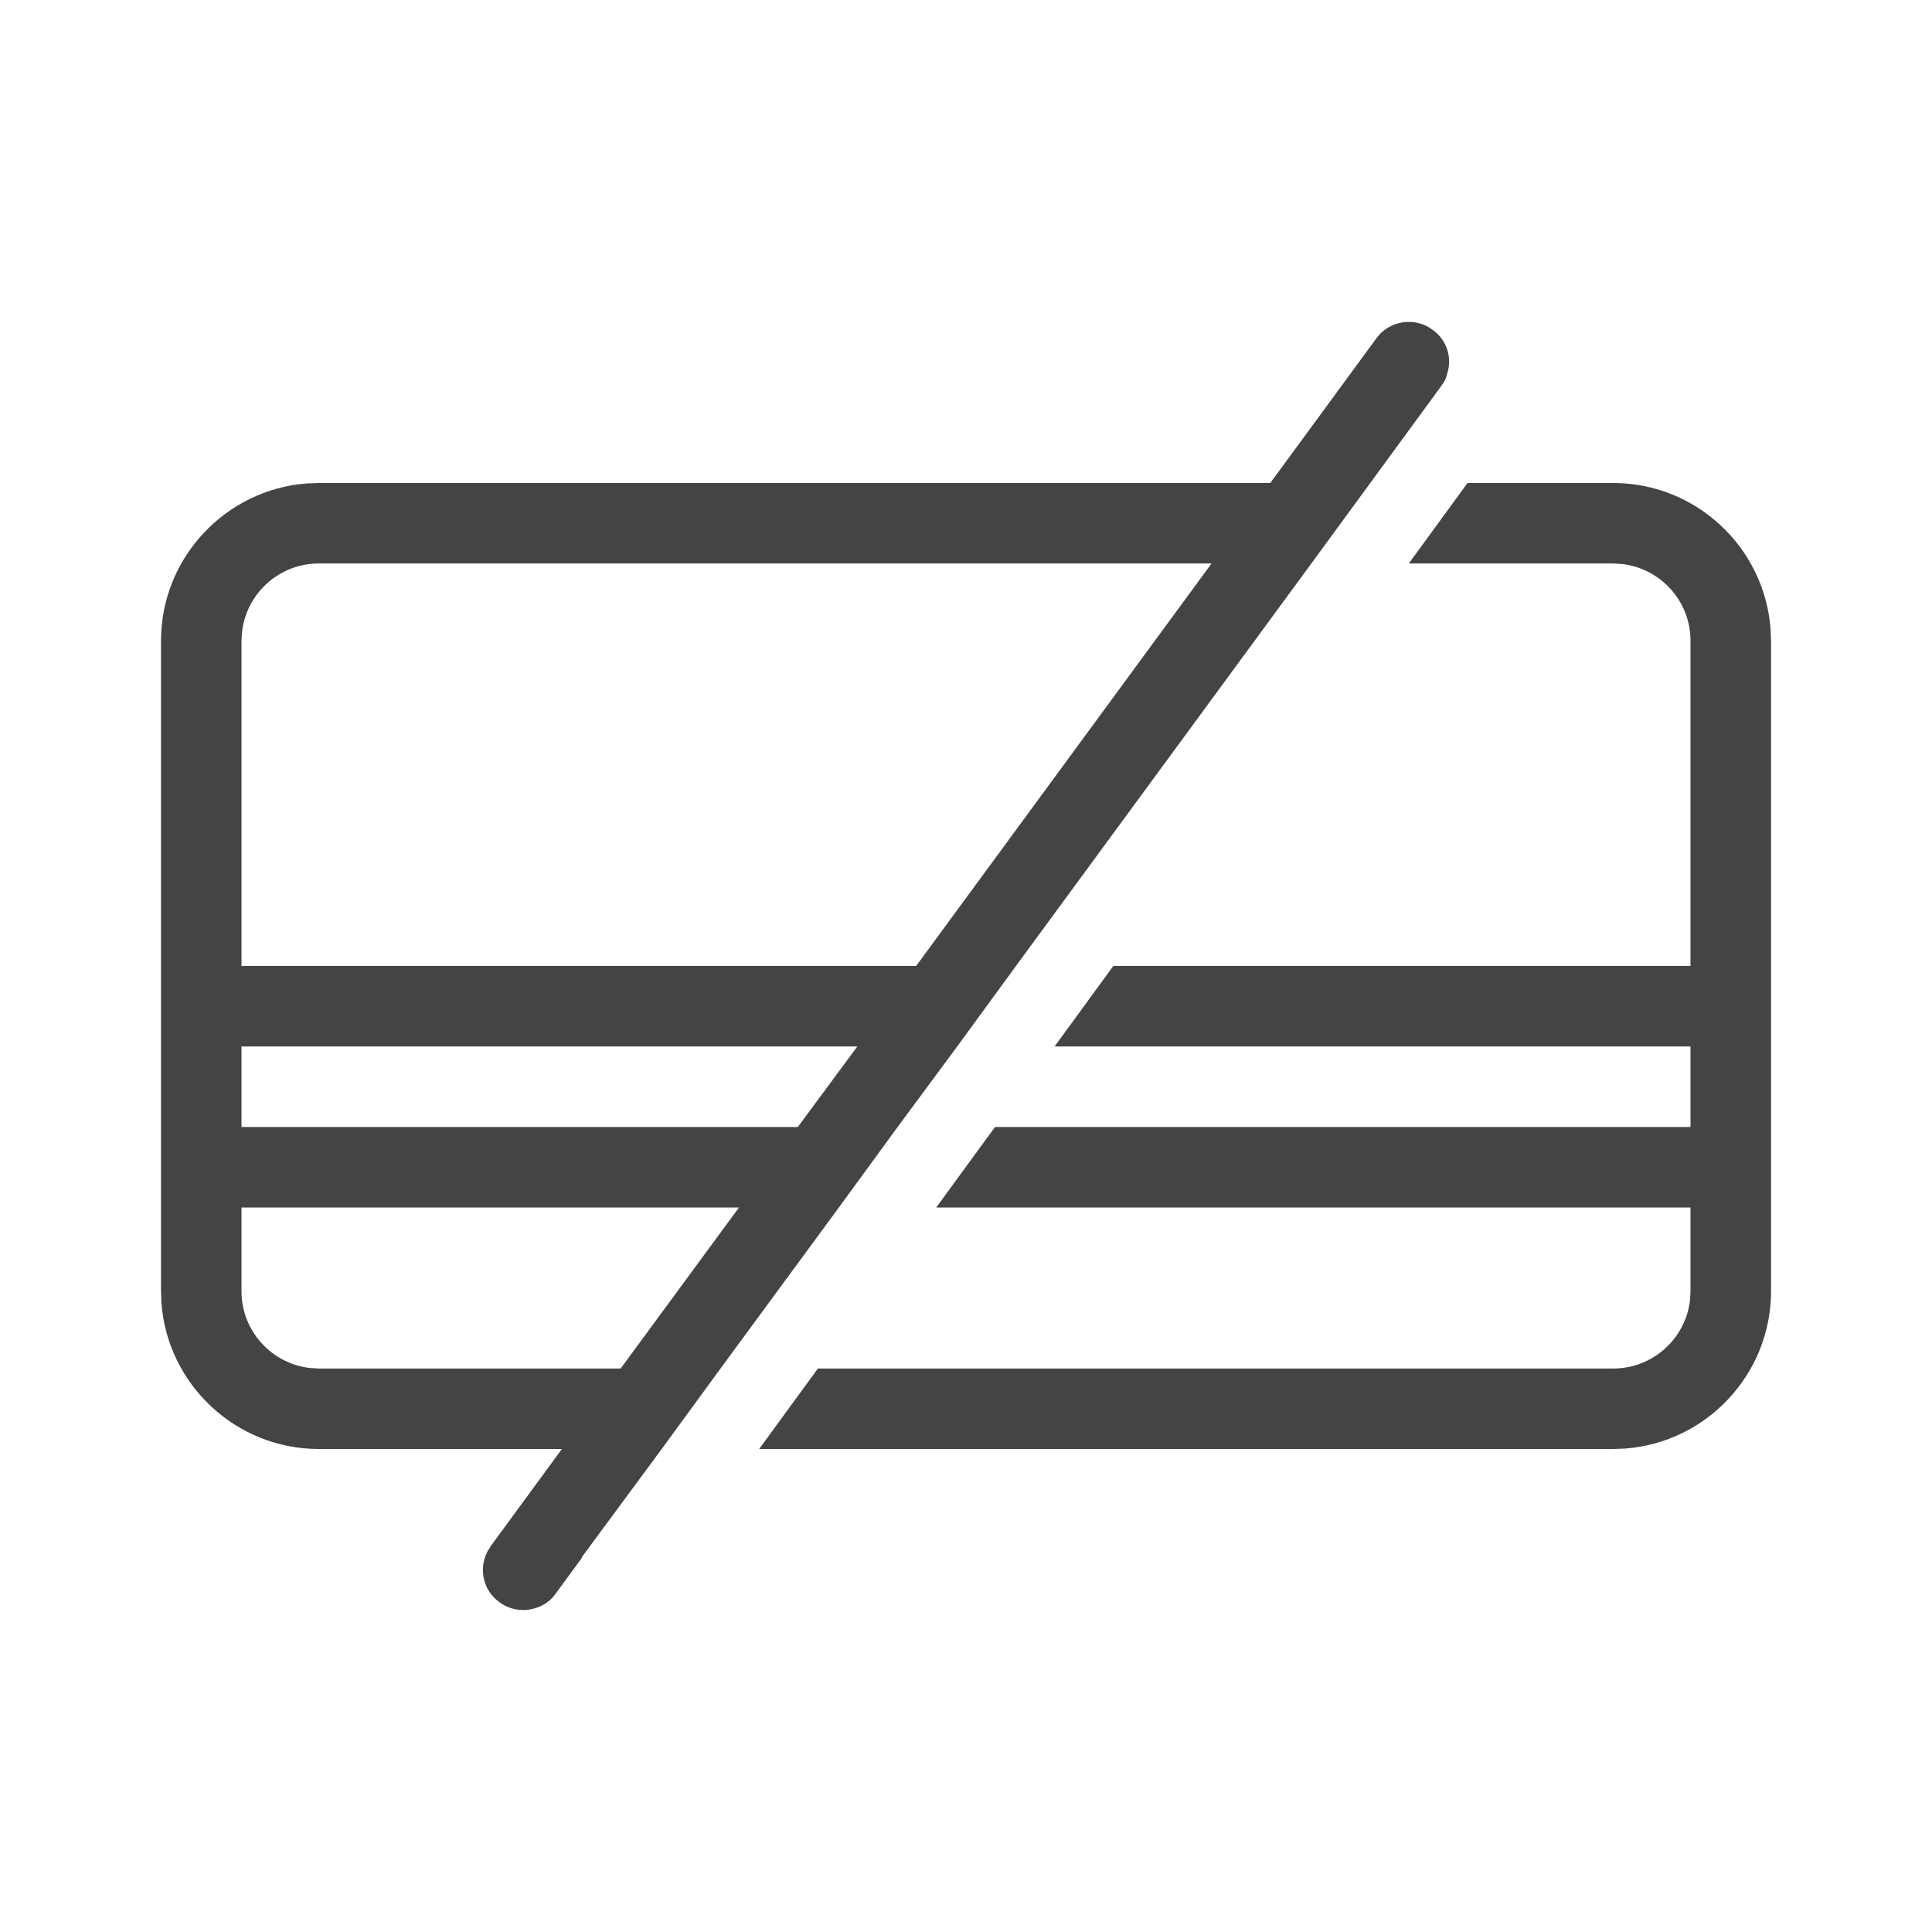 <svg width="32" height="32" viewBox="0 0 32 32" fill="none" xmlns="http://www.w3.org/2000/svg">
<path fill-rule="evenodd" clip-rule="evenodd" d="M22.8 5.6C23.014 5.307 23.44 5.24 23.734 5.467C23.96 5.627 24.054 5.92 23.974 6.173C23.965 6.227 23.944 6.28 23.915 6.329L23.867 6.4L21.72 9.333L16.827 16L15.854 17.333L14.867 18.667L13.894 20L11.934 22.667L10.96 24L9.64 25.787V25.8L9.2 26.4C9.08 26.573 8.867 26.667 8.667 26.667C8.534 26.667 8.387 26.627 8.267 26.533C8.006 26.344 7.925 25.996 8.069 25.706L8.134 25.6L9.307 24H5.28C3.906 24 2.774 22.931 2.674 21.581L2.667 21.387V10.613C2.667 9.239 3.736 8.107 5.086 8.007L5.28 8H21.04L22.8 5.6ZM26.72 8C28.095 8 29.226 9.069 29.326 10.419L29.334 10.613V21.387C29.334 22.761 28.265 23.893 26.915 23.993L26.72 24H12.574L13.547 22.667H26.72C27.377 22.667 27.918 22.172 27.992 21.536L28 21.387V20H15.507L16.48 18.667H28V17.333H17.467L18.44 16H28V10.613C28 9.957 27.506 9.416 26.869 9.342L26.72 9.333H23.334L24.307 8H26.72ZM4 20H12.24L10.28 22.667H5.28L5.131 22.658C4.495 22.584 4 22.043 4 21.387V20ZM14.2 17.333H4V18.667H13.214L14.2 17.333ZM5.28 9.333H20.067L15.174 16H4V10.613L4.009 10.464C4.083 9.828 4.624 9.333 5.28 9.333Z" fill="#444444"/>
</svg>
